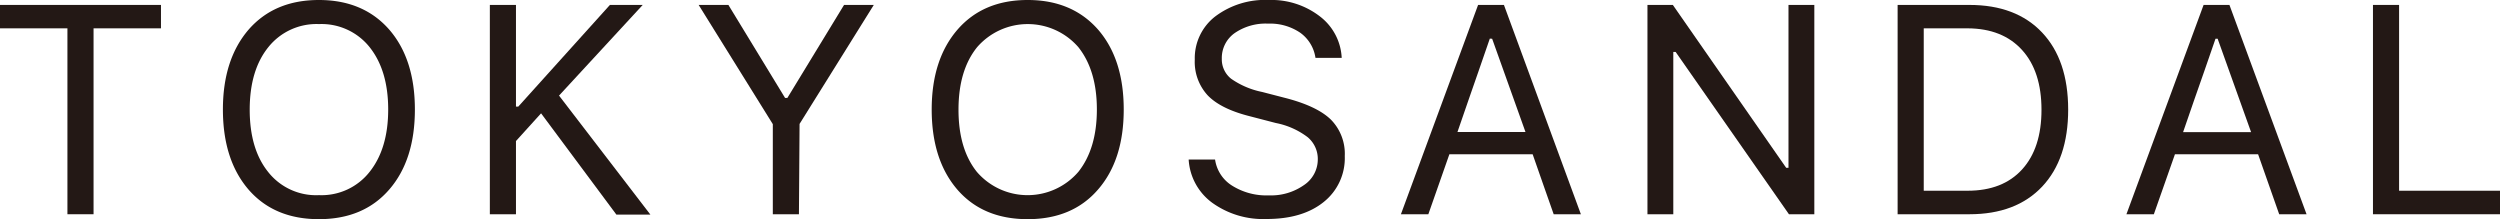 <svg xmlns="http://www.w3.org/2000/svg" viewBox="0 0 441.21 38.68"><defs><style>.cls-1{fill:#231815;}</style></defs><title>アセット 1</title><g id="レイヤー_2" data-name="レイヤー 2"><g id="レイヤー_1-2" data-name="レイヤー 1"><path class="cls-1" d="M16.51,37.81H11.9V5H0V.87H28.41V5H16.51Z"/><path class="cls-1" d="M68.69,5.22q4.53,5.22,4.53,14.11t-4.51,14.1q-4.53,5.25-12.43,5.25T43.84,33.43q-4.5-5.25-4.5-14.1T43.89,5.21Q48.45,0,56.28,0T68.69,5.22ZM47.36,8.32q-3.28,4.06-3.29,11t3.23,11a10.77,10.77,0,0,0,9,4.12,10.79,10.79,0,0,0,8.94-4.12q3.27-4.12,3.27-11t-3.28-11a10.85,10.85,0,0,0-8.93-4.07A10.87,10.87,0,0,0,47.36,8.32Z"/><path class="cls-1" d="M91.06,37.81H86.45V.87h4.61V18.81h.41L107.64.87h5.79l-14.77,16,16.12,21h-6L95.49,20l-4.43,4.89Z"/><path class="cls-1" d="M141,37.81h-4.61V21.91L123.3.87h5.25l10,16.41h.41l10-16.41h5.25l-13.1,21Z"/><path class="cls-1" d="M193.79,5.22q4.53,5.22,4.53,14.11t-4.52,14.1q-4.52,5.25-12.43,5.25t-12.44-5.25q-4.5-5.25-4.5-14.1T169,5.21Q173.54,0,181.37,0T193.79,5.22Zm-21.34,3.1q-3.28,4.06-3.29,11t3.23,11a11.81,11.81,0,0,0,17.93,0q3.26-4.12,3.26-11t-3.27-11a11.83,11.83,0,0,0-17.86,0Z"/><path class="cls-1" d="M209.78,28.15h4.66a6.51,6.51,0,0,0,3,4.61,11.39,11.39,0,0,0,6.5,1.72,10.09,10.09,0,0,0,6.18-1.81,5.44,5.44,0,0,0,2.45-4.54,5,5,0,0,0-1.79-3.92,13.56,13.56,0,0,0-5.61-2.5l-4.73-1.23c-3.35-.86-5.78-2.07-7.3-3.65a8.71,8.71,0,0,1-2.28-6.31,9.3,9.3,0,0,1,3.6-7.61A14.58,14.58,0,0,1,223.91,0a14,14,0,0,1,9,2.87,9.79,9.79,0,0,1,3.88,7.34h-4.63a6.62,6.62,0,0,0-2.7-4.44,9.46,9.46,0,0,0-5.67-1.6,9.63,9.63,0,0,0-5.92,1.69,5.38,5.38,0,0,0-2.24,4.51,4.36,4.36,0,0,0,1.65,3.53,14.56,14.56,0,0,0,5.47,2.33l3.86,1q5.73,1.44,8.23,3.84a8.58,8.58,0,0,1,2.49,6.48,9.89,9.89,0,0,1-3.72,8.1q-3.72,3-10.07,3a15.38,15.38,0,0,1-9.61-2.87A10.19,10.19,0,0,1,209.78,28.15Z"/><path class="cls-1" d="M274.2,37.81c-.76-2.14-1.37-3.9-1.86-5.29s-1.1-3.15-1.85-5.29h-14.7l-3.71,10.58h-4.84L260.86.87h4.56L279,37.81Zm-11.27-31q-1.17,3.32-2,5.78l-1.71,4.91-2,5.79h12L263.34,6.84Z"/><path class="cls-1" d="M295.31,37.81h-4.56V.87h4.48l20,28.74h.41V.87h4.56V37.81h-4.48l-20-28.65h-.41Z"/><path class="cls-1" d="M334.9.87h12.67q8.22,0,12.82,4.86T365,19.33q0,8.72-4.59,13.6c-3.07,3.25-7.34,4.88-12.84,4.88H334.9ZM339.51,5V33.66h7.75q6.19,0,9.61-3.76t3.42-10.52q0-6.79-3.44-10.57T347.26,5Z"/><path class="cls-1" d="M402.24,37.81l-1.86-5.29q-.72-2.09-1.86-5.29H383.84l-3.72,10.58h-4.84L388.9.87h4.56l13.61,36.94ZM391,6.84q-1.17,3.32-2,5.78c-.57,1.64-1.14,3.27-1.72,4.91s-1.24,3.57-2,5.79h12L391.38,6.84Z"/><path class="cls-1" d="M441.21,33.66v4.15H418.79V.87h4.61V33.66Z"/></g></g></svg>